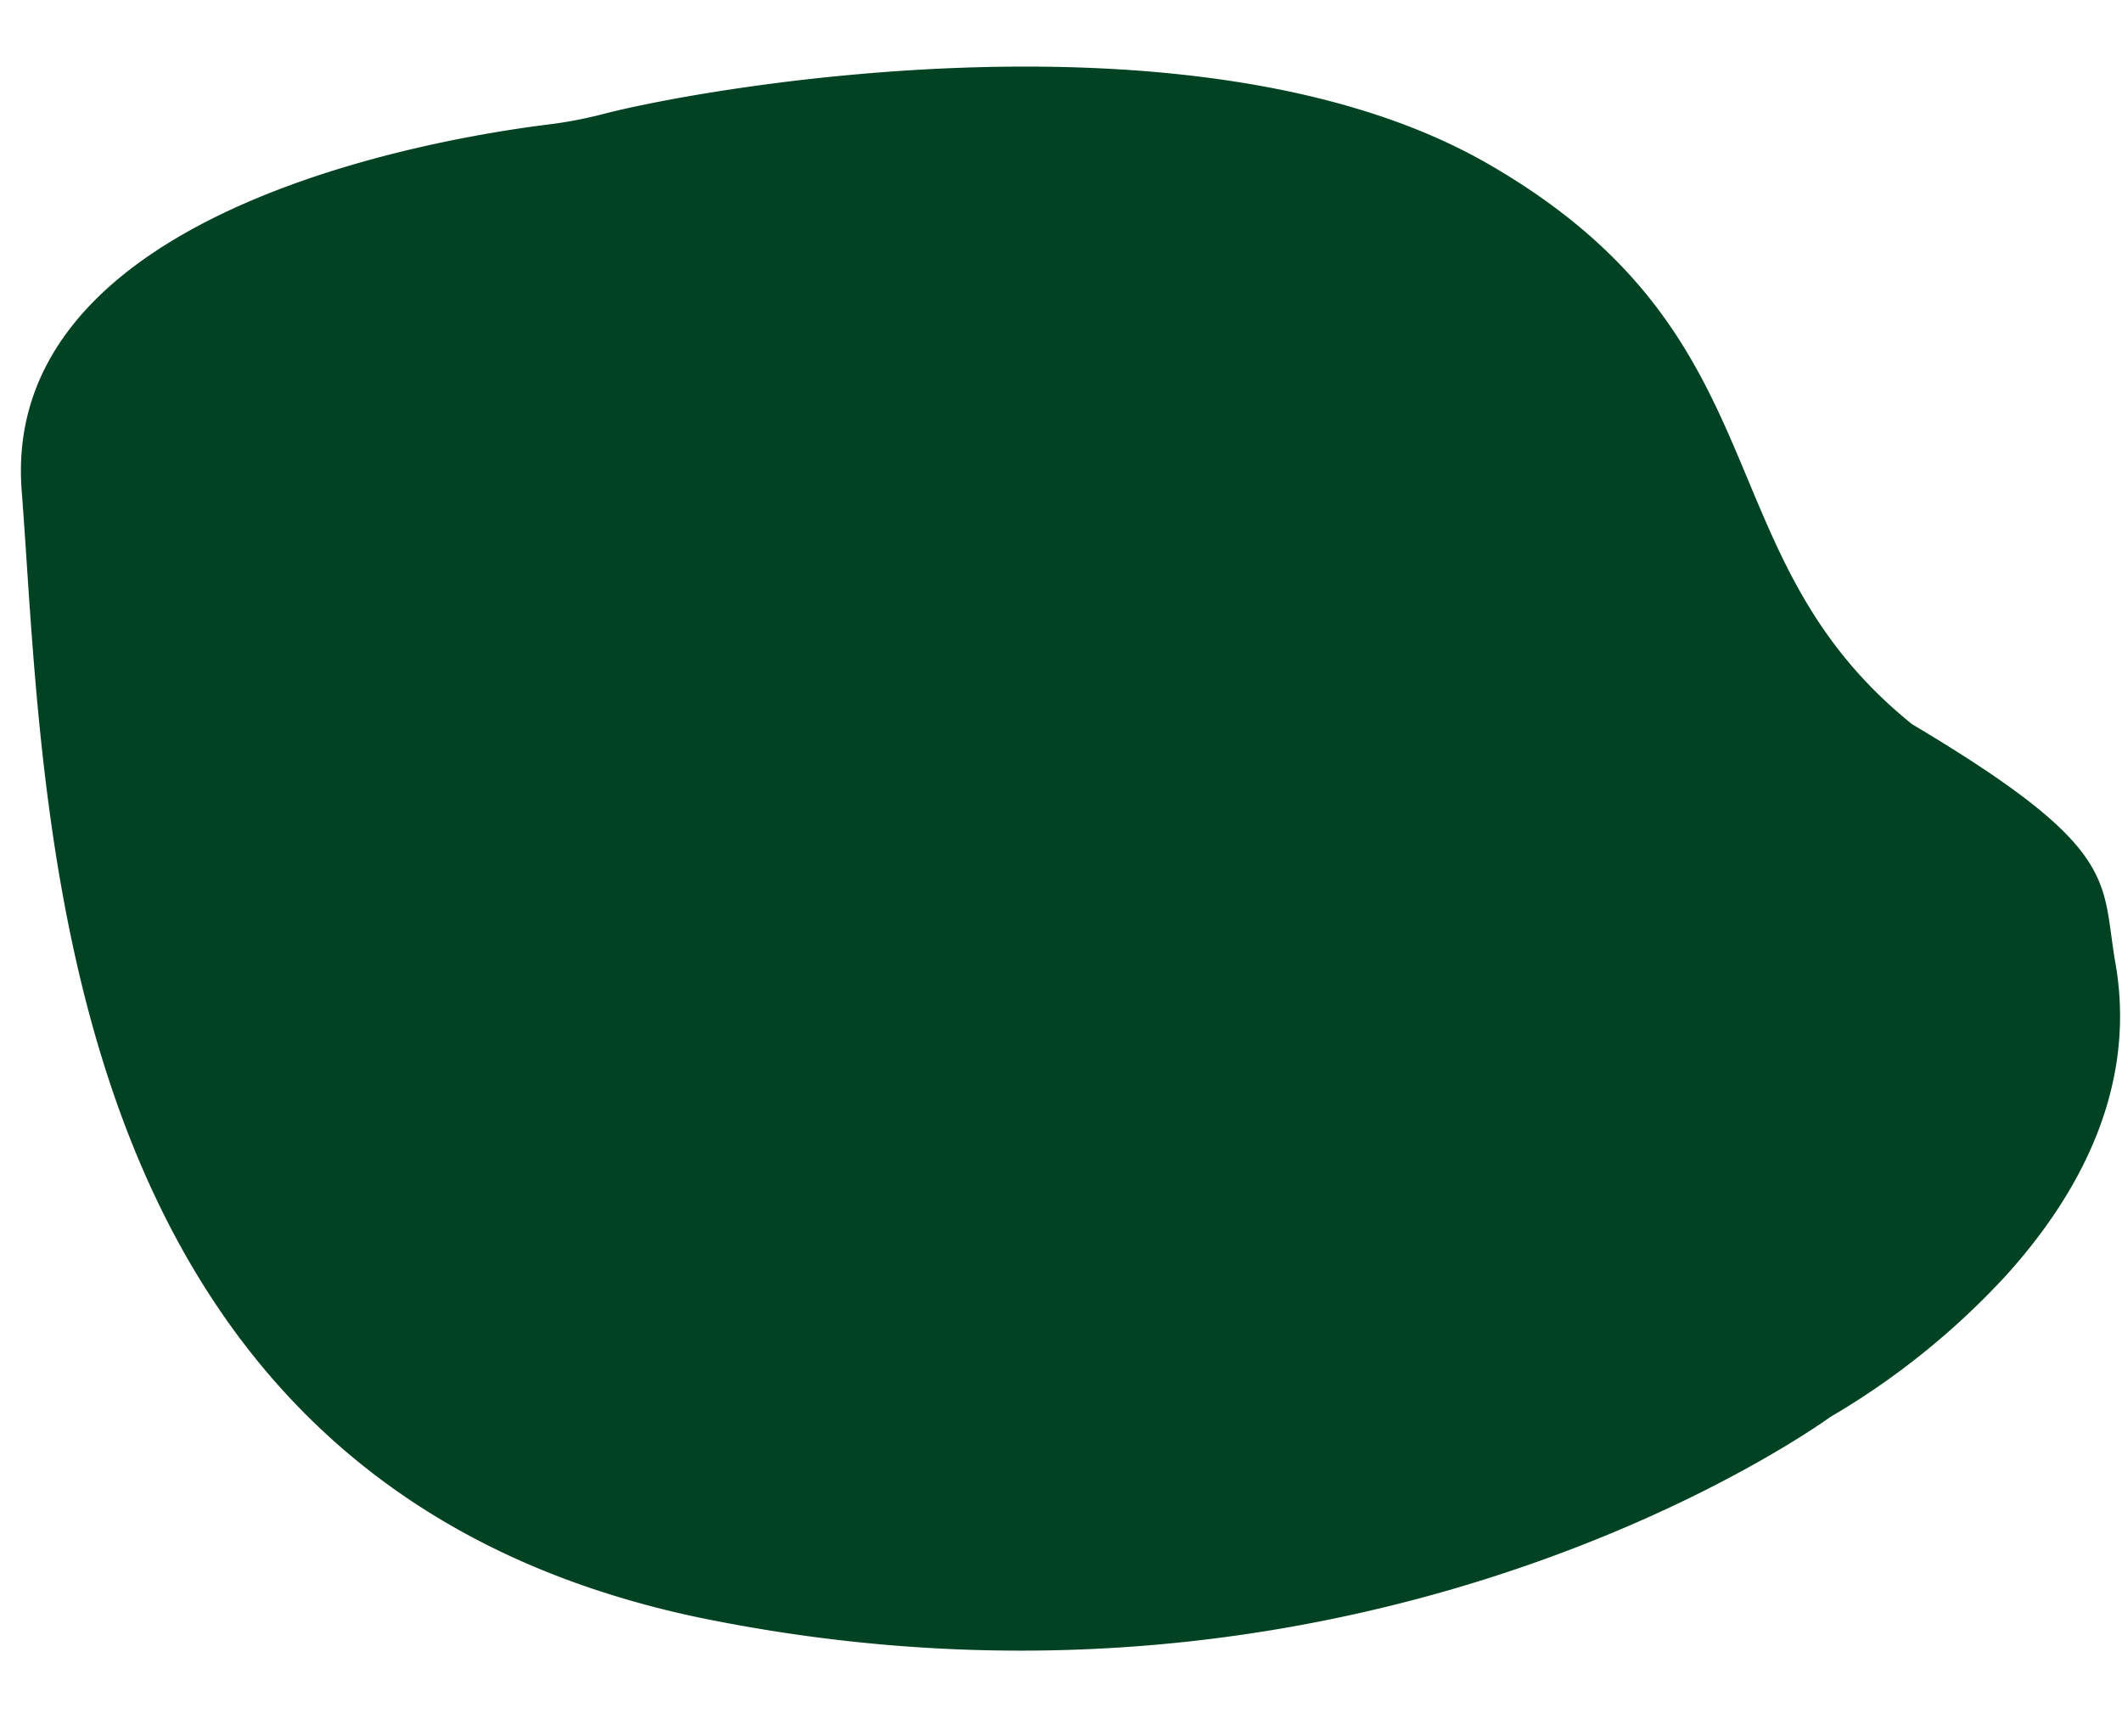 <?xml version="1.0" encoding="UTF-8" standalone="no"?><svg xmlns="http://www.w3.org/2000/svg" xmlns:xlink="http://www.w3.org/1999/xlink" fill="#000000" height="547.9" preserveAspectRatio="xMidYMid meet" version="1" viewBox="-6.6 -21.0 669.8 547.9" width="669.8" zoomAndPan="magnify"><g id="change1_1"><path d="M660.78,318.28a105.6,105.6,0,0,1-5.17,17.85c-6.72,17.43-17.55,32.8-29.26,45.69a240.33,240.33,0,0,1-55.19,44.37l0,0-.18.12c-.35.26-1.46,1.05-3.28,2.27l-.38.25h0l-.54.36-1.2.79-.69.45c-29.65,19.27-163,96.48-347.53,59.75a299.48,299.48,0,0,1-35.64-9.33C100.82,454.14,57.53,398.08,33.6,336.14q-3.12-8.09-5.82-16.3C5.68,252.73,3.9,181.23.25,133.9-6.56,45.75,130.19,22.81,166.47,18.29A133.16,133.16,0,0,0,183.74,15c33.45-8.73,189.91-36,279.62,15.87C558,85.52,530,153.74,597,207.61c66.22,39.36,59.52,49.1,64.12,75.34A96.22,96.22,0,0,1,660.78,318.28Z" fill="#004221"/></g></svg>